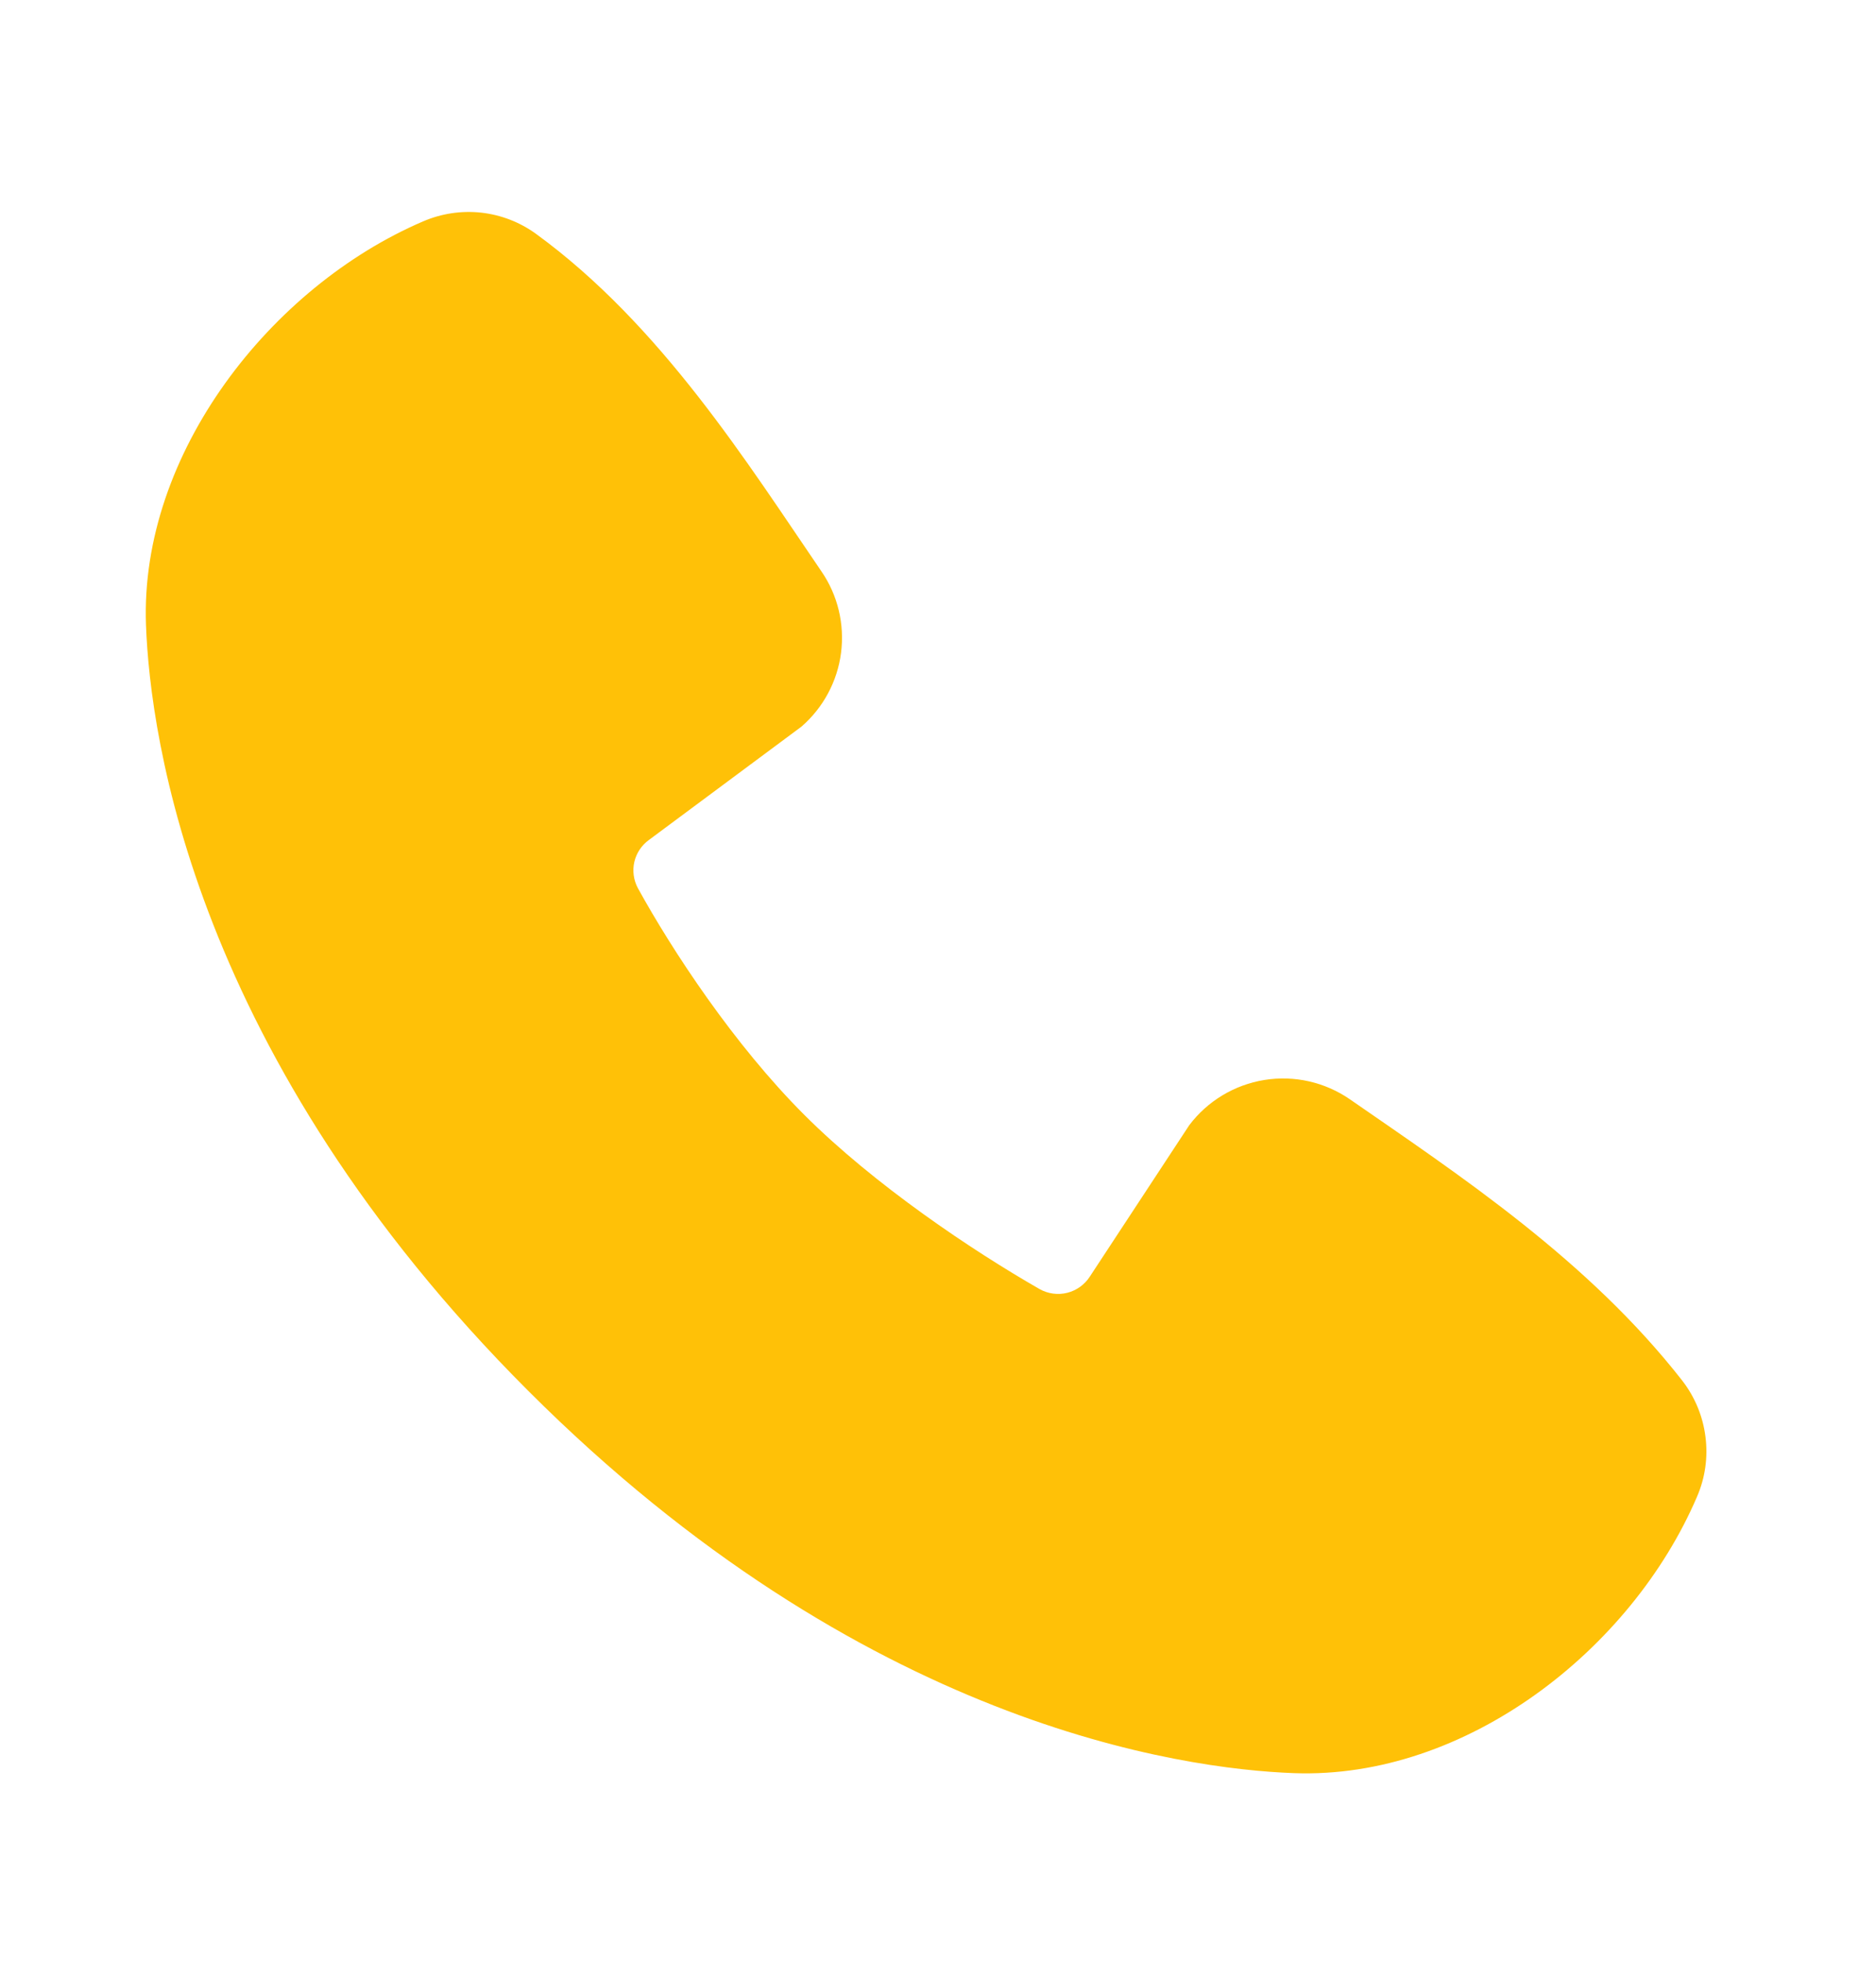 <?xml version="1.0" encoding="UTF-8"?>
<svg xmlns="http://www.w3.org/2000/svg" width="22" height="23" viewBox="0 0 22 23" fill="none">
  <g clip-path="url(#clip0_359_3502)">
    <path fill-rule="evenodd" clip-rule="evenodd" d="M15.173 20.789C13.853 20.74 10.112 20.223 6.194 16.306C2.277 12.389 1.761 8.649 1.712 7.328C1.638 5.315 3.18 3.359 4.961 2.596C5.176 2.503 5.41 2.468 5.643 2.493C5.875 2.519 6.096 2.604 6.286 2.742C7.752 3.81 8.764 5.427 9.633 6.699C9.825 6.978 9.906 7.318 9.863 7.654C9.82 7.989 9.654 8.298 9.399 8.519L7.61 9.848C7.524 9.91 7.463 10.002 7.439 10.105C7.415 10.209 7.43 10.318 7.48 10.412C7.885 11.148 8.606 12.245 9.431 13.07C10.257 13.895 11.404 14.663 12.192 15.114C12.29 15.169 12.407 15.185 12.517 15.157C12.626 15.129 12.721 15.061 12.782 14.965L13.946 13.193C14.16 12.909 14.476 12.719 14.827 12.662C15.179 12.605 15.538 12.687 15.831 12.889C17.121 13.782 18.626 14.776 19.728 16.187C19.876 16.378 19.97 16.605 20 16.844C20.031 17.084 19.997 17.327 19.901 17.548C19.134 19.339 17.192 20.863 15.173 20.789Z" fill="#FFC107"></path>
  </g>
  <defs>
    <clipPath id="clip0_359_3502">
      <rect width="22" height="22" fill="white" transform="translate(0 0.5)"></rect>
    </clipPath>
  </defs>
</svg>
